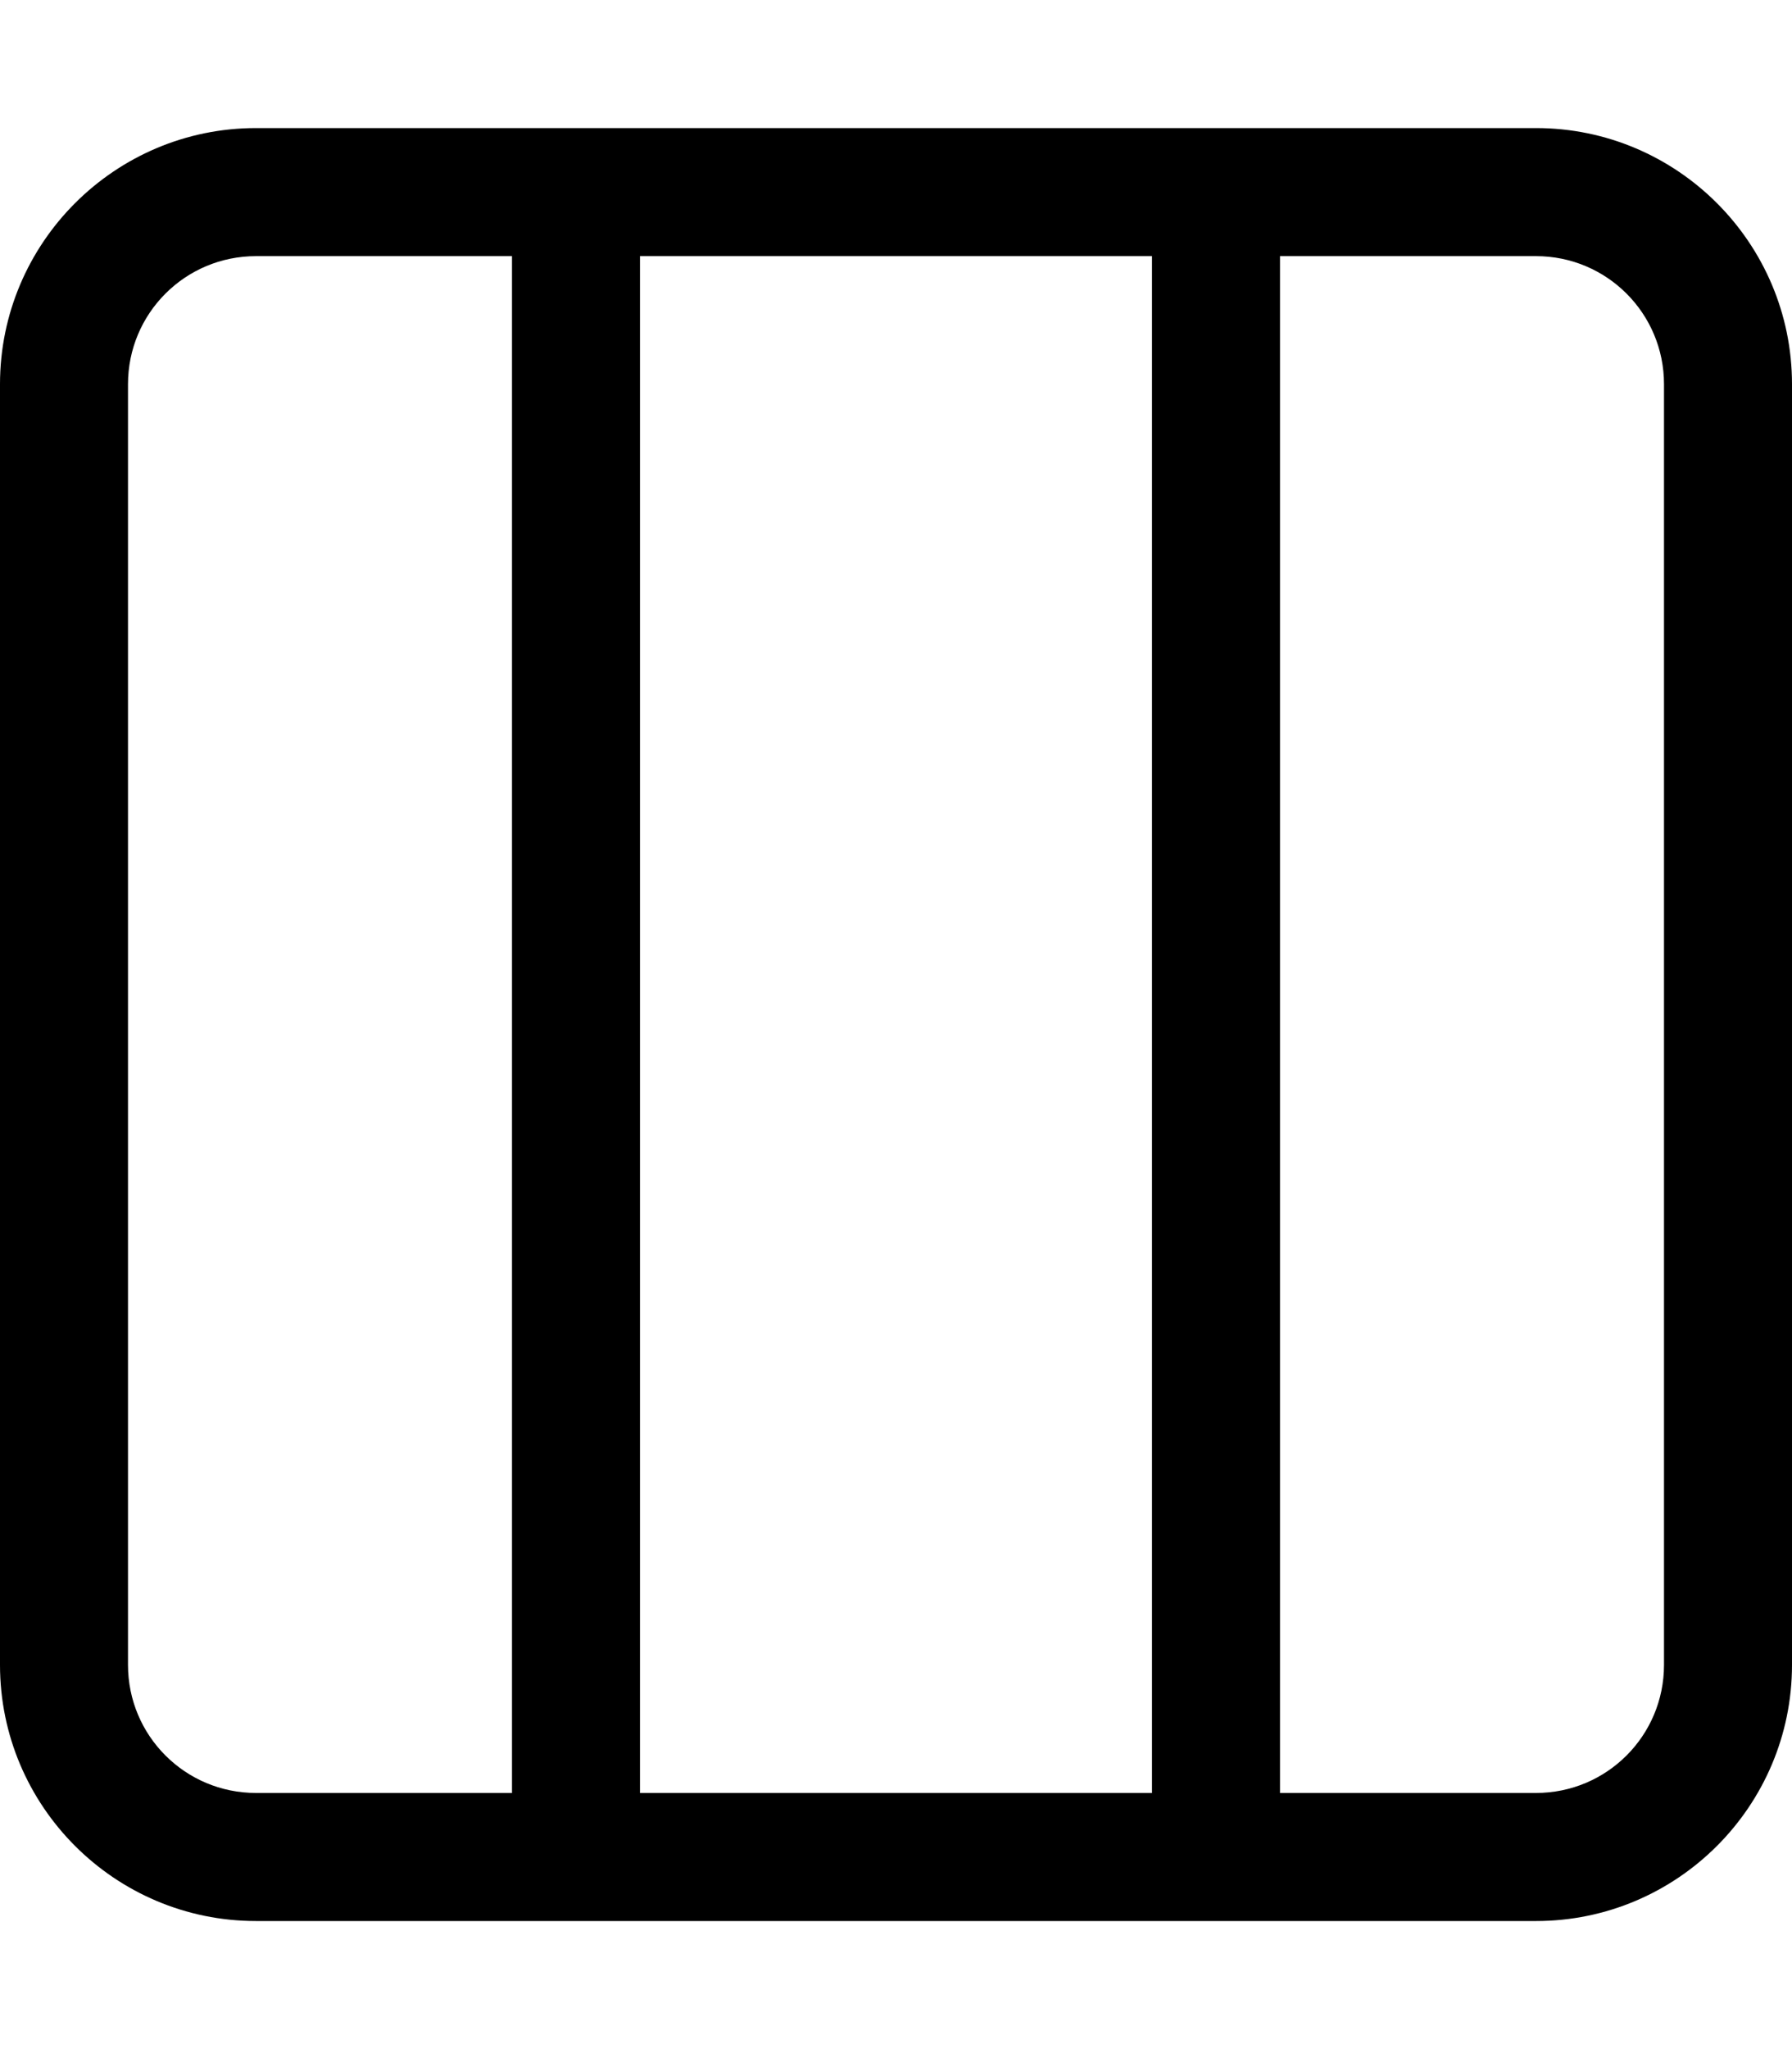<svg xmlns="http://www.w3.org/2000/svg" viewBox="0 0 448 512"><!--! Font Awesome Pro 7.0.0 by @fontawesome - https://fontawesome.com License - https://fontawesome.com/license (Commercial License) Copyright 2025 Fonticons, Inc. --><path fill="currentColor" d="M320 64l0 384 64 0c17.7 0 32-14.3 32-32l0-320c0-17.7-14.3-32-32-32l-64 0zm-32 0l-128 0 0 384 128 0 0-384zM128 448l0-384-64 0C46.3 64 32 78.3 32 96l0 320c0 17.7 14.3 32 32 32l64 0zM0 96C0 60.7 28.7 32 64 32l320 0c35.3 0 64 28.7 64 64l0 320c0 35.3-28.7 64-64 64L64 480c-35.3 0-64-28.7-64-64L0 96z"/></svg>